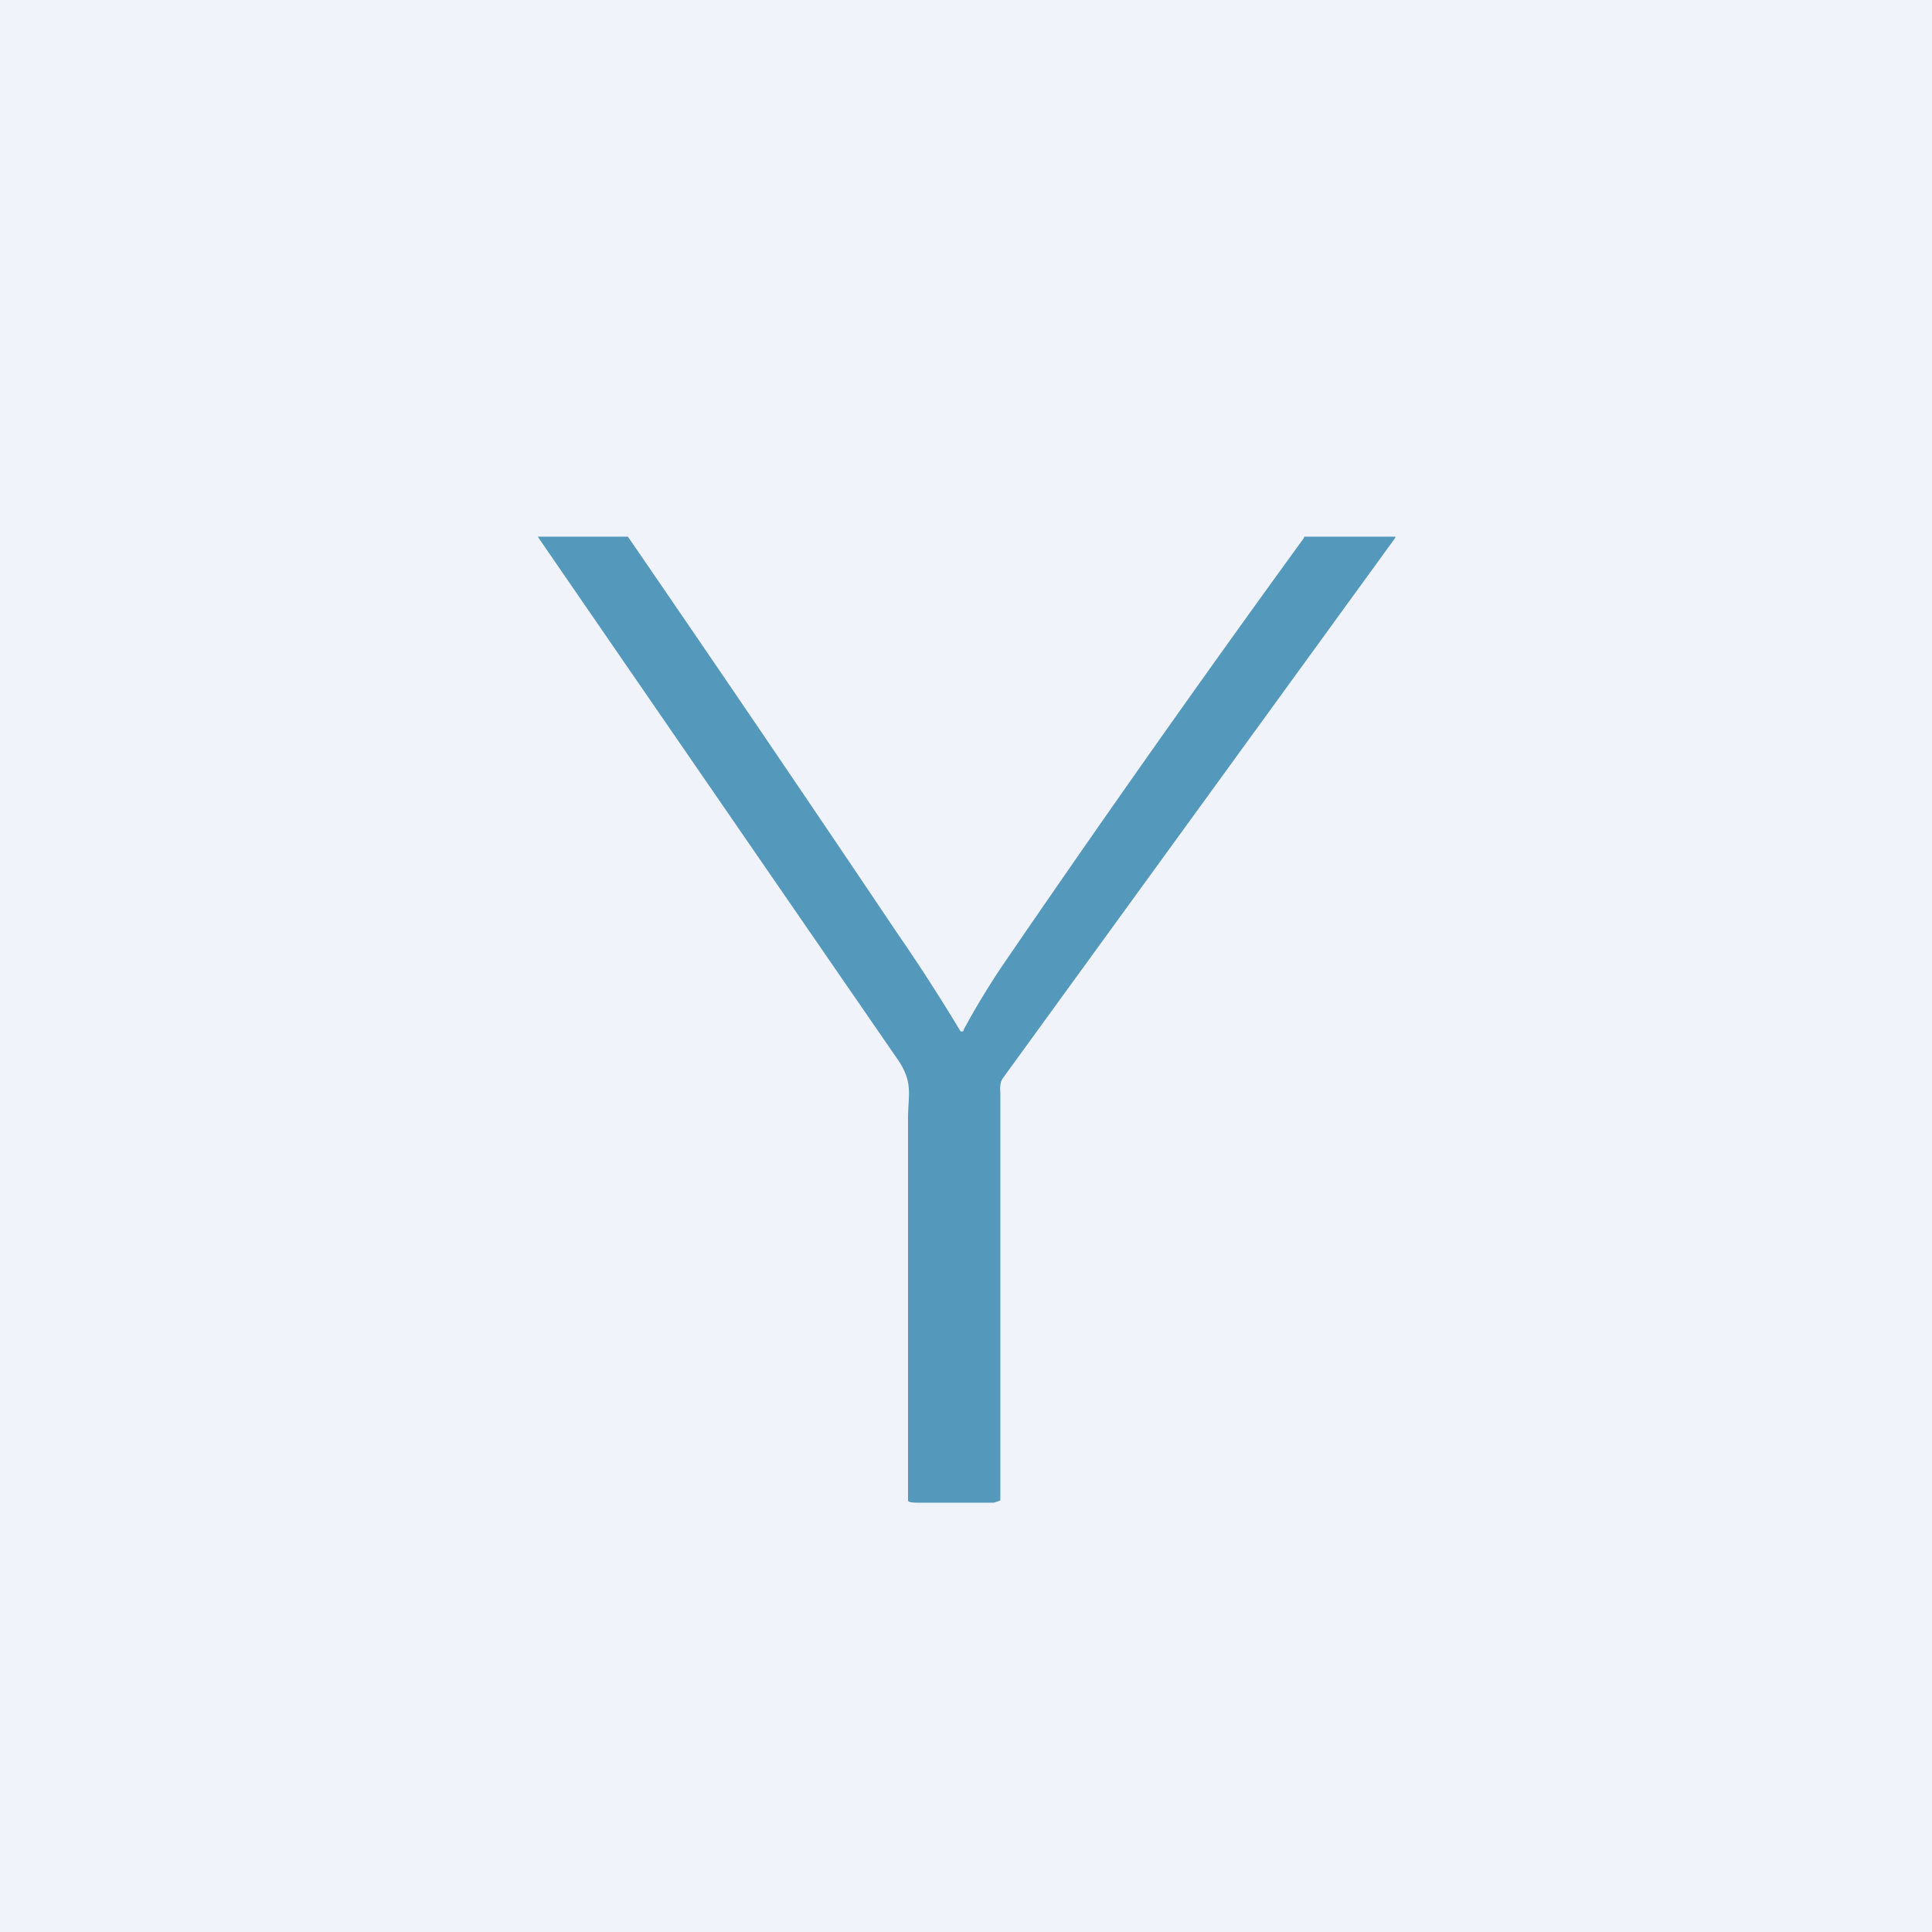 <!-- by TradingView --><svg width="18" height="18" viewBox="0 0 18 18" xmlns="http://www.w3.org/2000/svg"><path fill="#F0F3FA" d="M0 0h18v18H0z"/><path d="M12.15 5H13v.01l-3.66 5.04c-.03.05-.02.1-.02.15v3.78l-.06.02h-.71c-.02 0-.09 0-.09-.02v-3.56c0-.22.05-.33-.09-.54A6387.31 6387.31 0 0 1 5.01 5h.84a438.3 438.3 0 0 1 2.5 3.68 17.47 17.47 0 0 1 .6.93c.02 0 .03 0 .03-.02.13-.24.25-.43.35-.58a168.89 168.89 0 0 1 2.82-4Z" fill="#5498BB"/></svg>